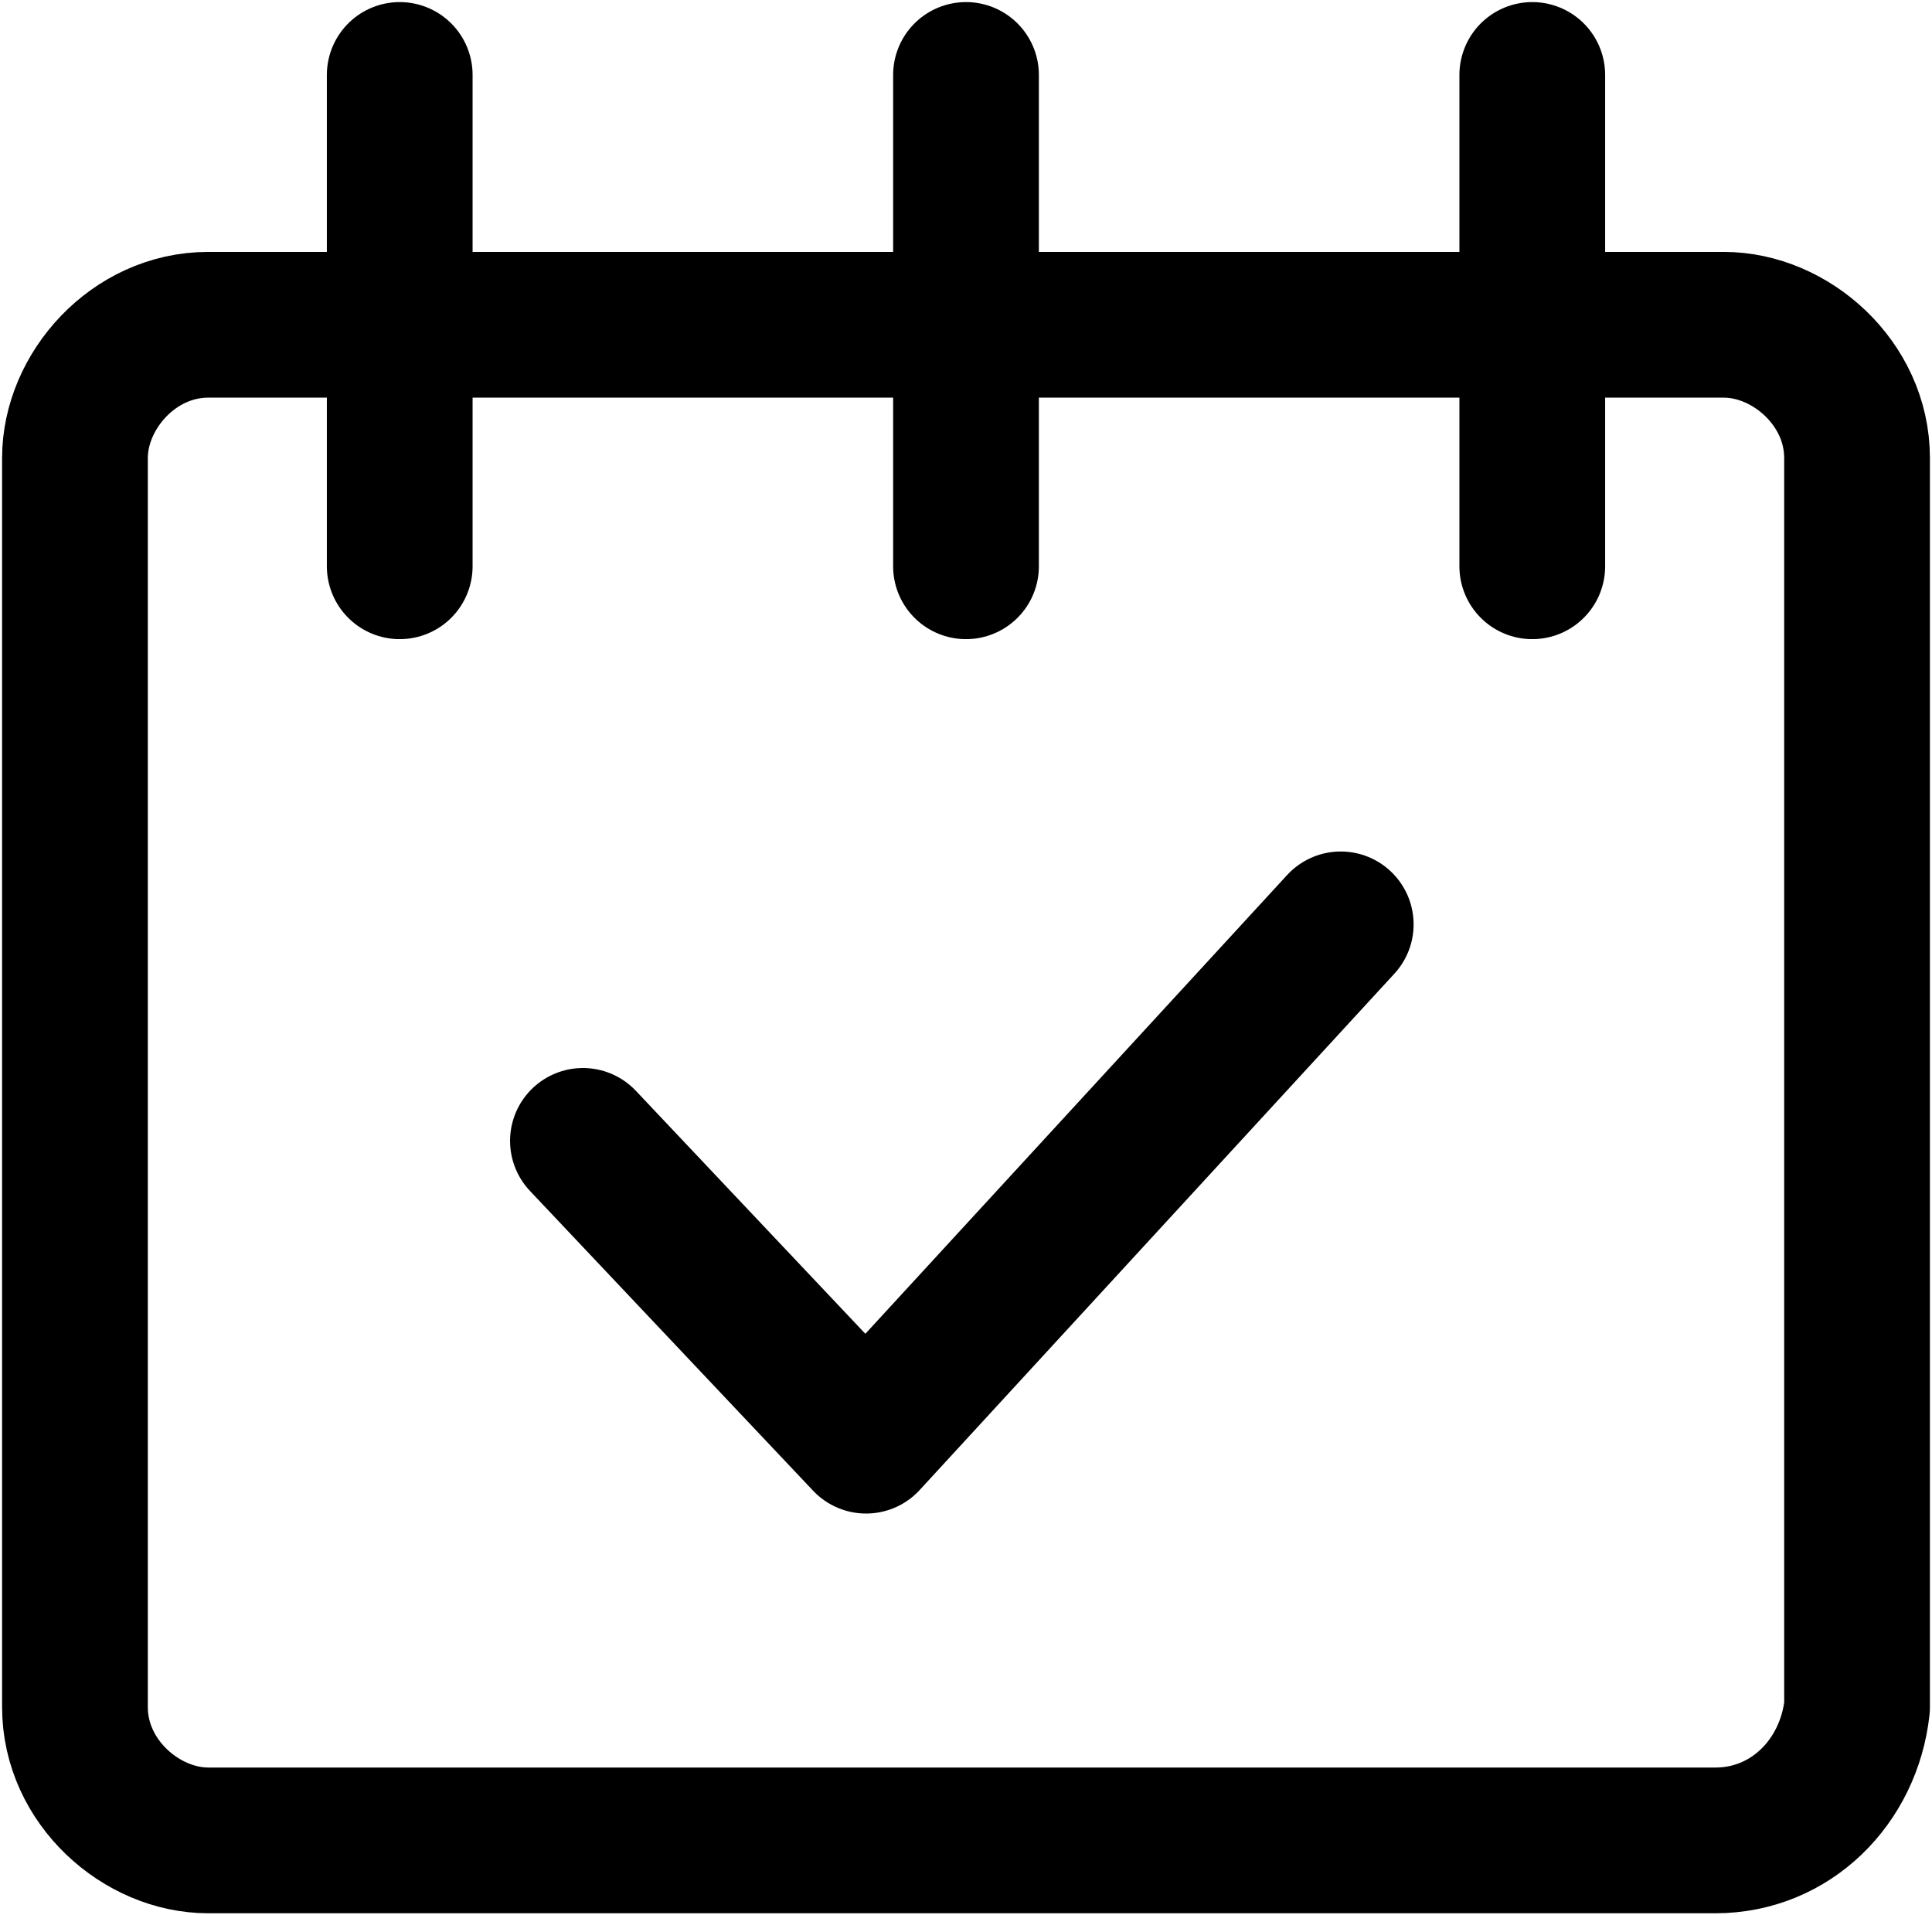 <?xml version="1.0" encoding="utf-8"?>
<!-- Generator: Adobe Illustrator 18.0.0, SVG Export Plug-In . SVG Version: 6.00 Build 0)  -->
<!DOCTYPE svg PUBLIC "-//W3C//DTD SVG 1.1//EN" "http://www.w3.org/Graphics/SVG/1.1/DTD/svg11.dtd">
<svg version="1.1" id="Слой_1" xmlns="http://www.w3.org/2000/svg" xmlns:xlink="http://www.w3.org/1999/xlink" x="0px" y="0px"
	 viewBox="0 0 23.2 23" enable-background="new 0 0 23.2 23" xml:space="preserve">
<path fill="none" stroke="#000000" stroke-width="1.75" stroke-linecap="round" stroke-linejoin="round" stroke-miterlimit="8" d="
	M20.6,22.1H2.5c-0.8,0-1.6-0.7-1.6-1.6v-15c0-0.8,0.7-1.6,1.6-1.6h18.2c0.8,0,1.6,0.7,1.6,1.6v15C22.2,21.4,21.5,22.1,20.6,22.1z"/>
<line fill="none" stroke="#000000" stroke-width="1.75" stroke-linecap="round" stroke-linejoin="round" stroke-miterlimit="8" x1="18.4" y1="6.8" x2="18.4" y2="0.9"/>
<line fill="none" stroke="#000000" stroke-width="1.75" stroke-linecap="round" stroke-linejoin="round" stroke-miterlimit="8" x1="4.8" y1="6.8" x2="4.8" y2="0.9"/>
<line fill="none" stroke="#000000" stroke-width="1.75" stroke-linecap="round" stroke-linejoin="round" stroke-miterlimit="8" x1="11.6" y1="6.8" x2="11.6" y2="0.9"/>
<polyline fill="none" stroke="#000000" stroke-width="1.75" stroke-linecap="round" stroke-linejoin="round" stroke-miterlimit="8" points="
	7,13.7 10.4,17.3 16.1,11.1 "/>
</svg>
